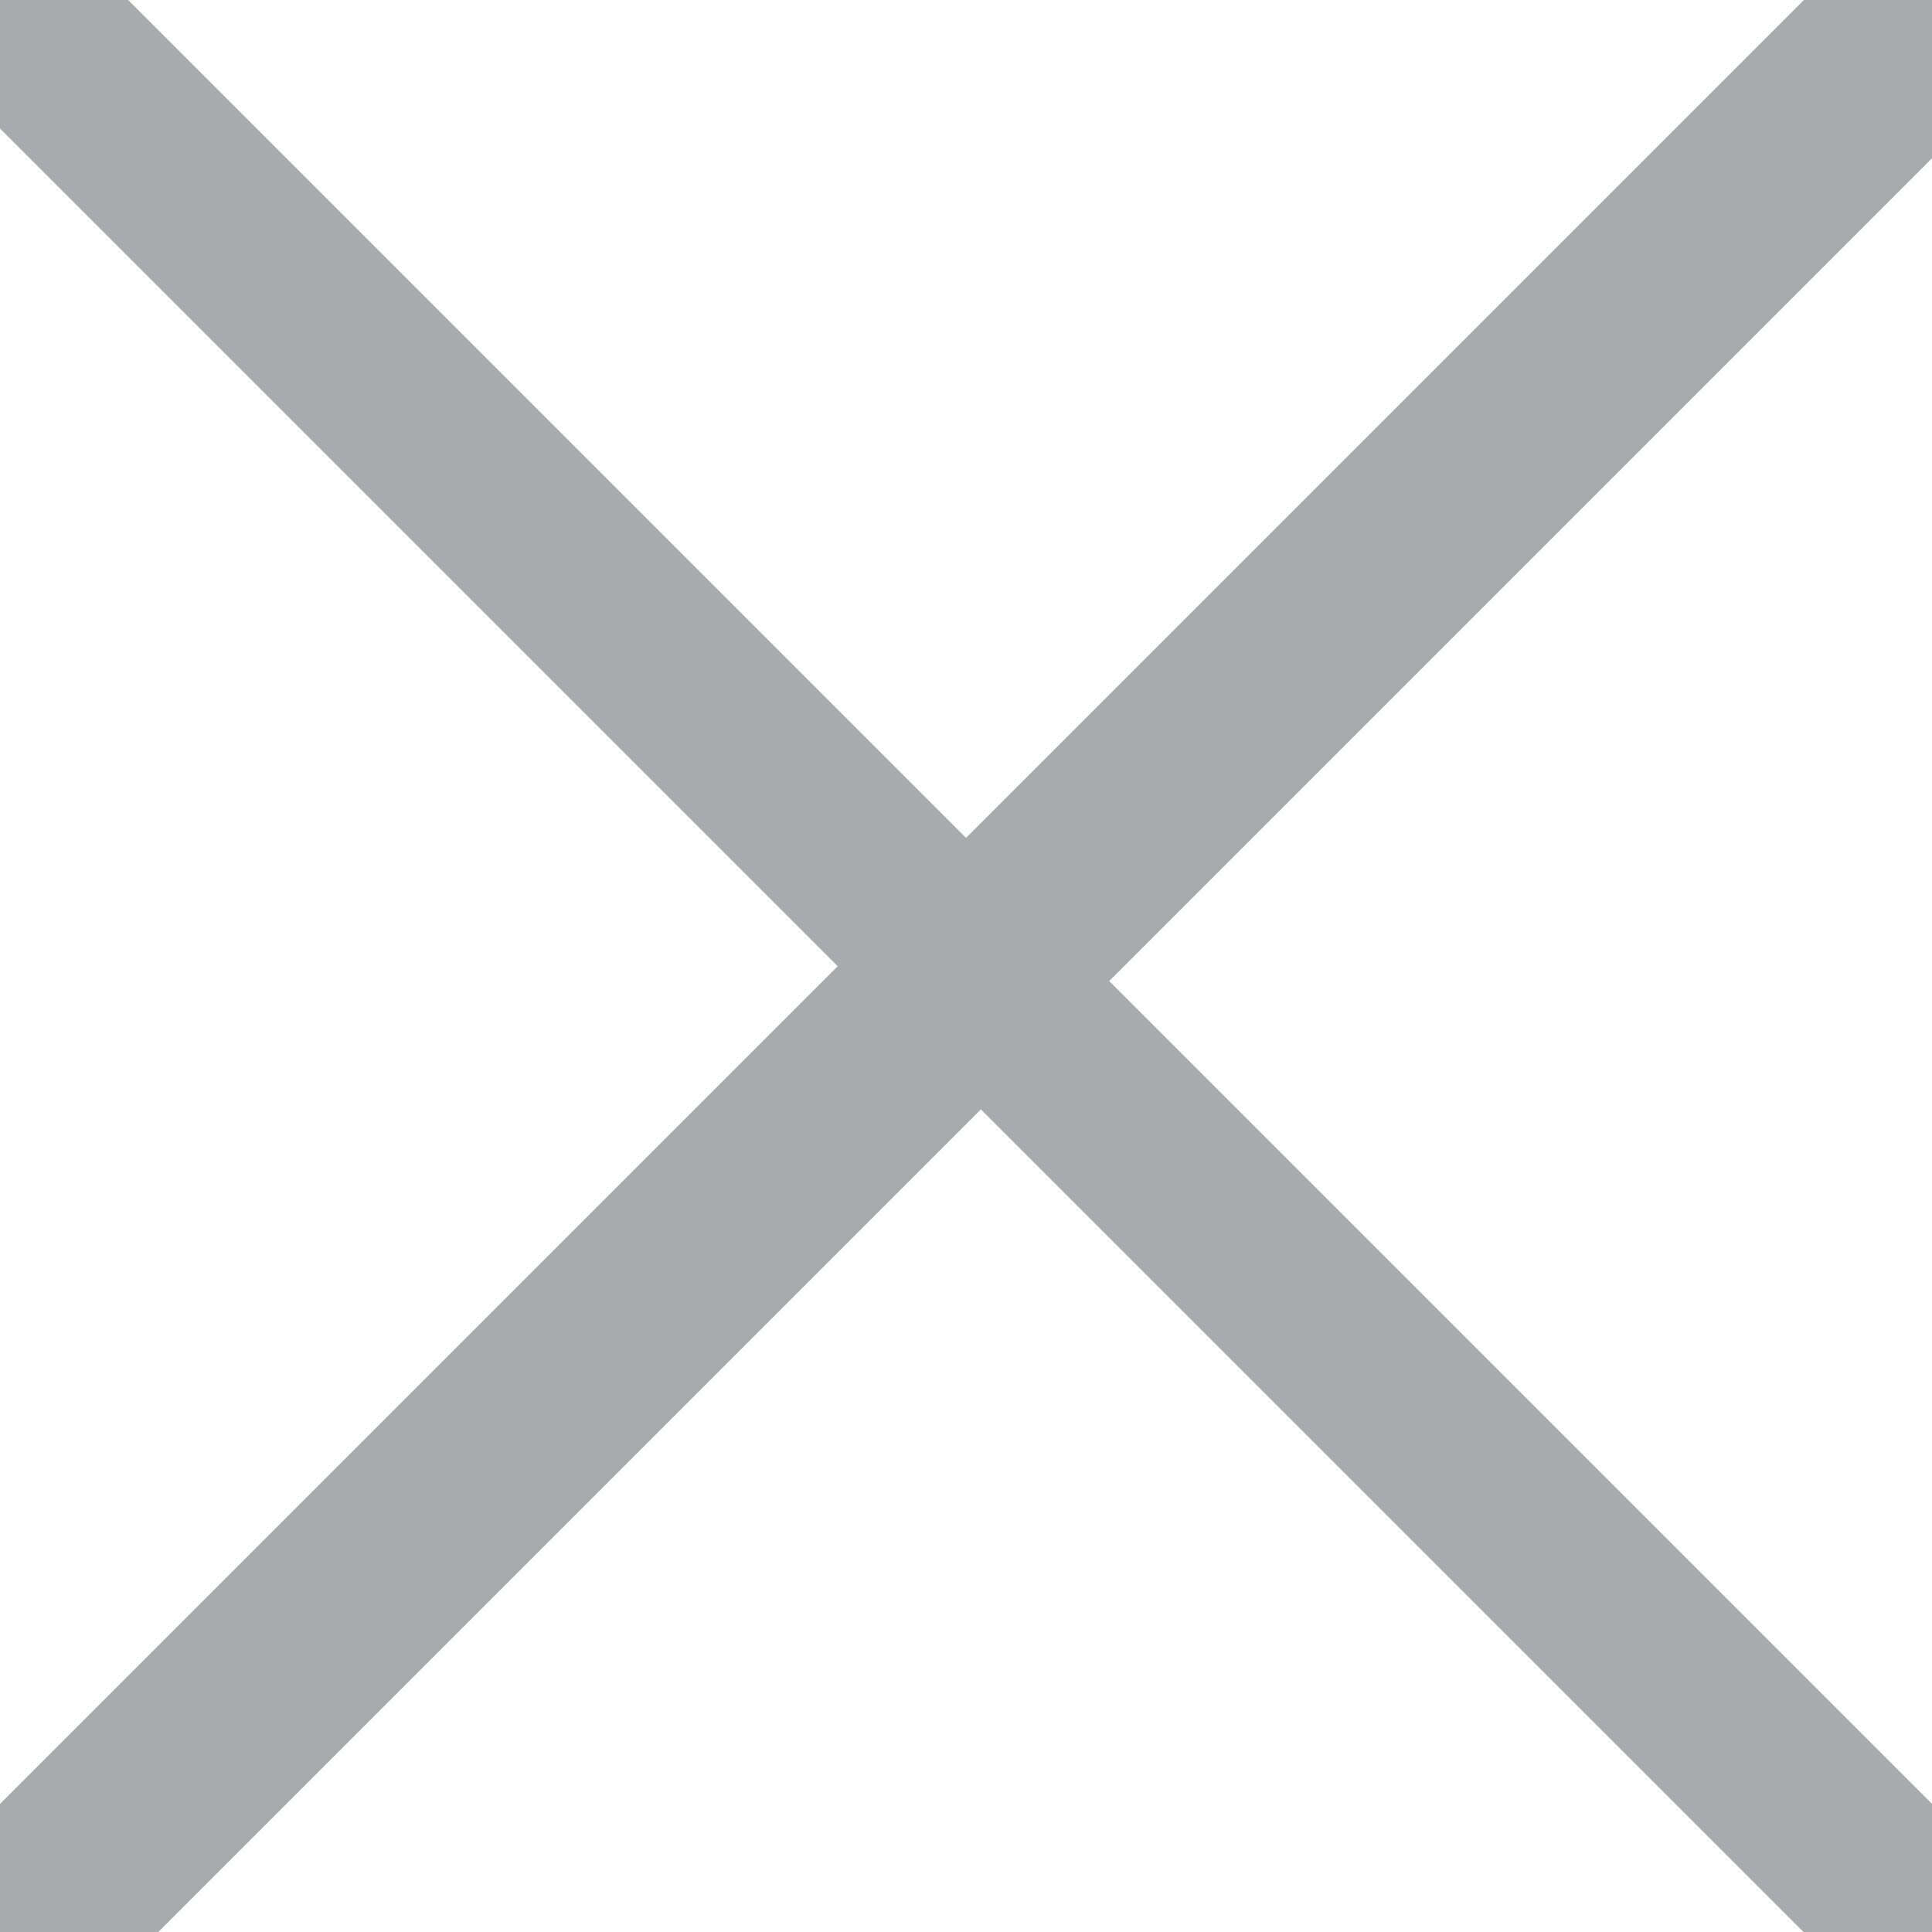 <svg xmlns="http://www.w3.org/2000/svg" version="1.1" x="0" y="0" viewBox="0 0 32 32" xml:space="preserve"><style>.s0{fill:none;stroke-width:3;stroke:#A8AAAD;}.s1{fill:#A9AAAD;}</style><line x1="0" y1="32.5" x2="32.5" y2="0" class="s0"/><line x1="32.5" y1="32.5" x2="0" y2="0" class="s0"/><rect x="14.5" y="-6.6" transform="matrix(0.707 -0.707 0.707 0.707 -6.628 16.002)" width="3" height="45.3" fill="#A9AAAD"/><rect x="14.5" y="-6.6" transform="matrix(0.707 0.707 -0.707 0.707 16.002 -6.627)" width="3" height="45.3" fill="#A9AAAD"/></svg>